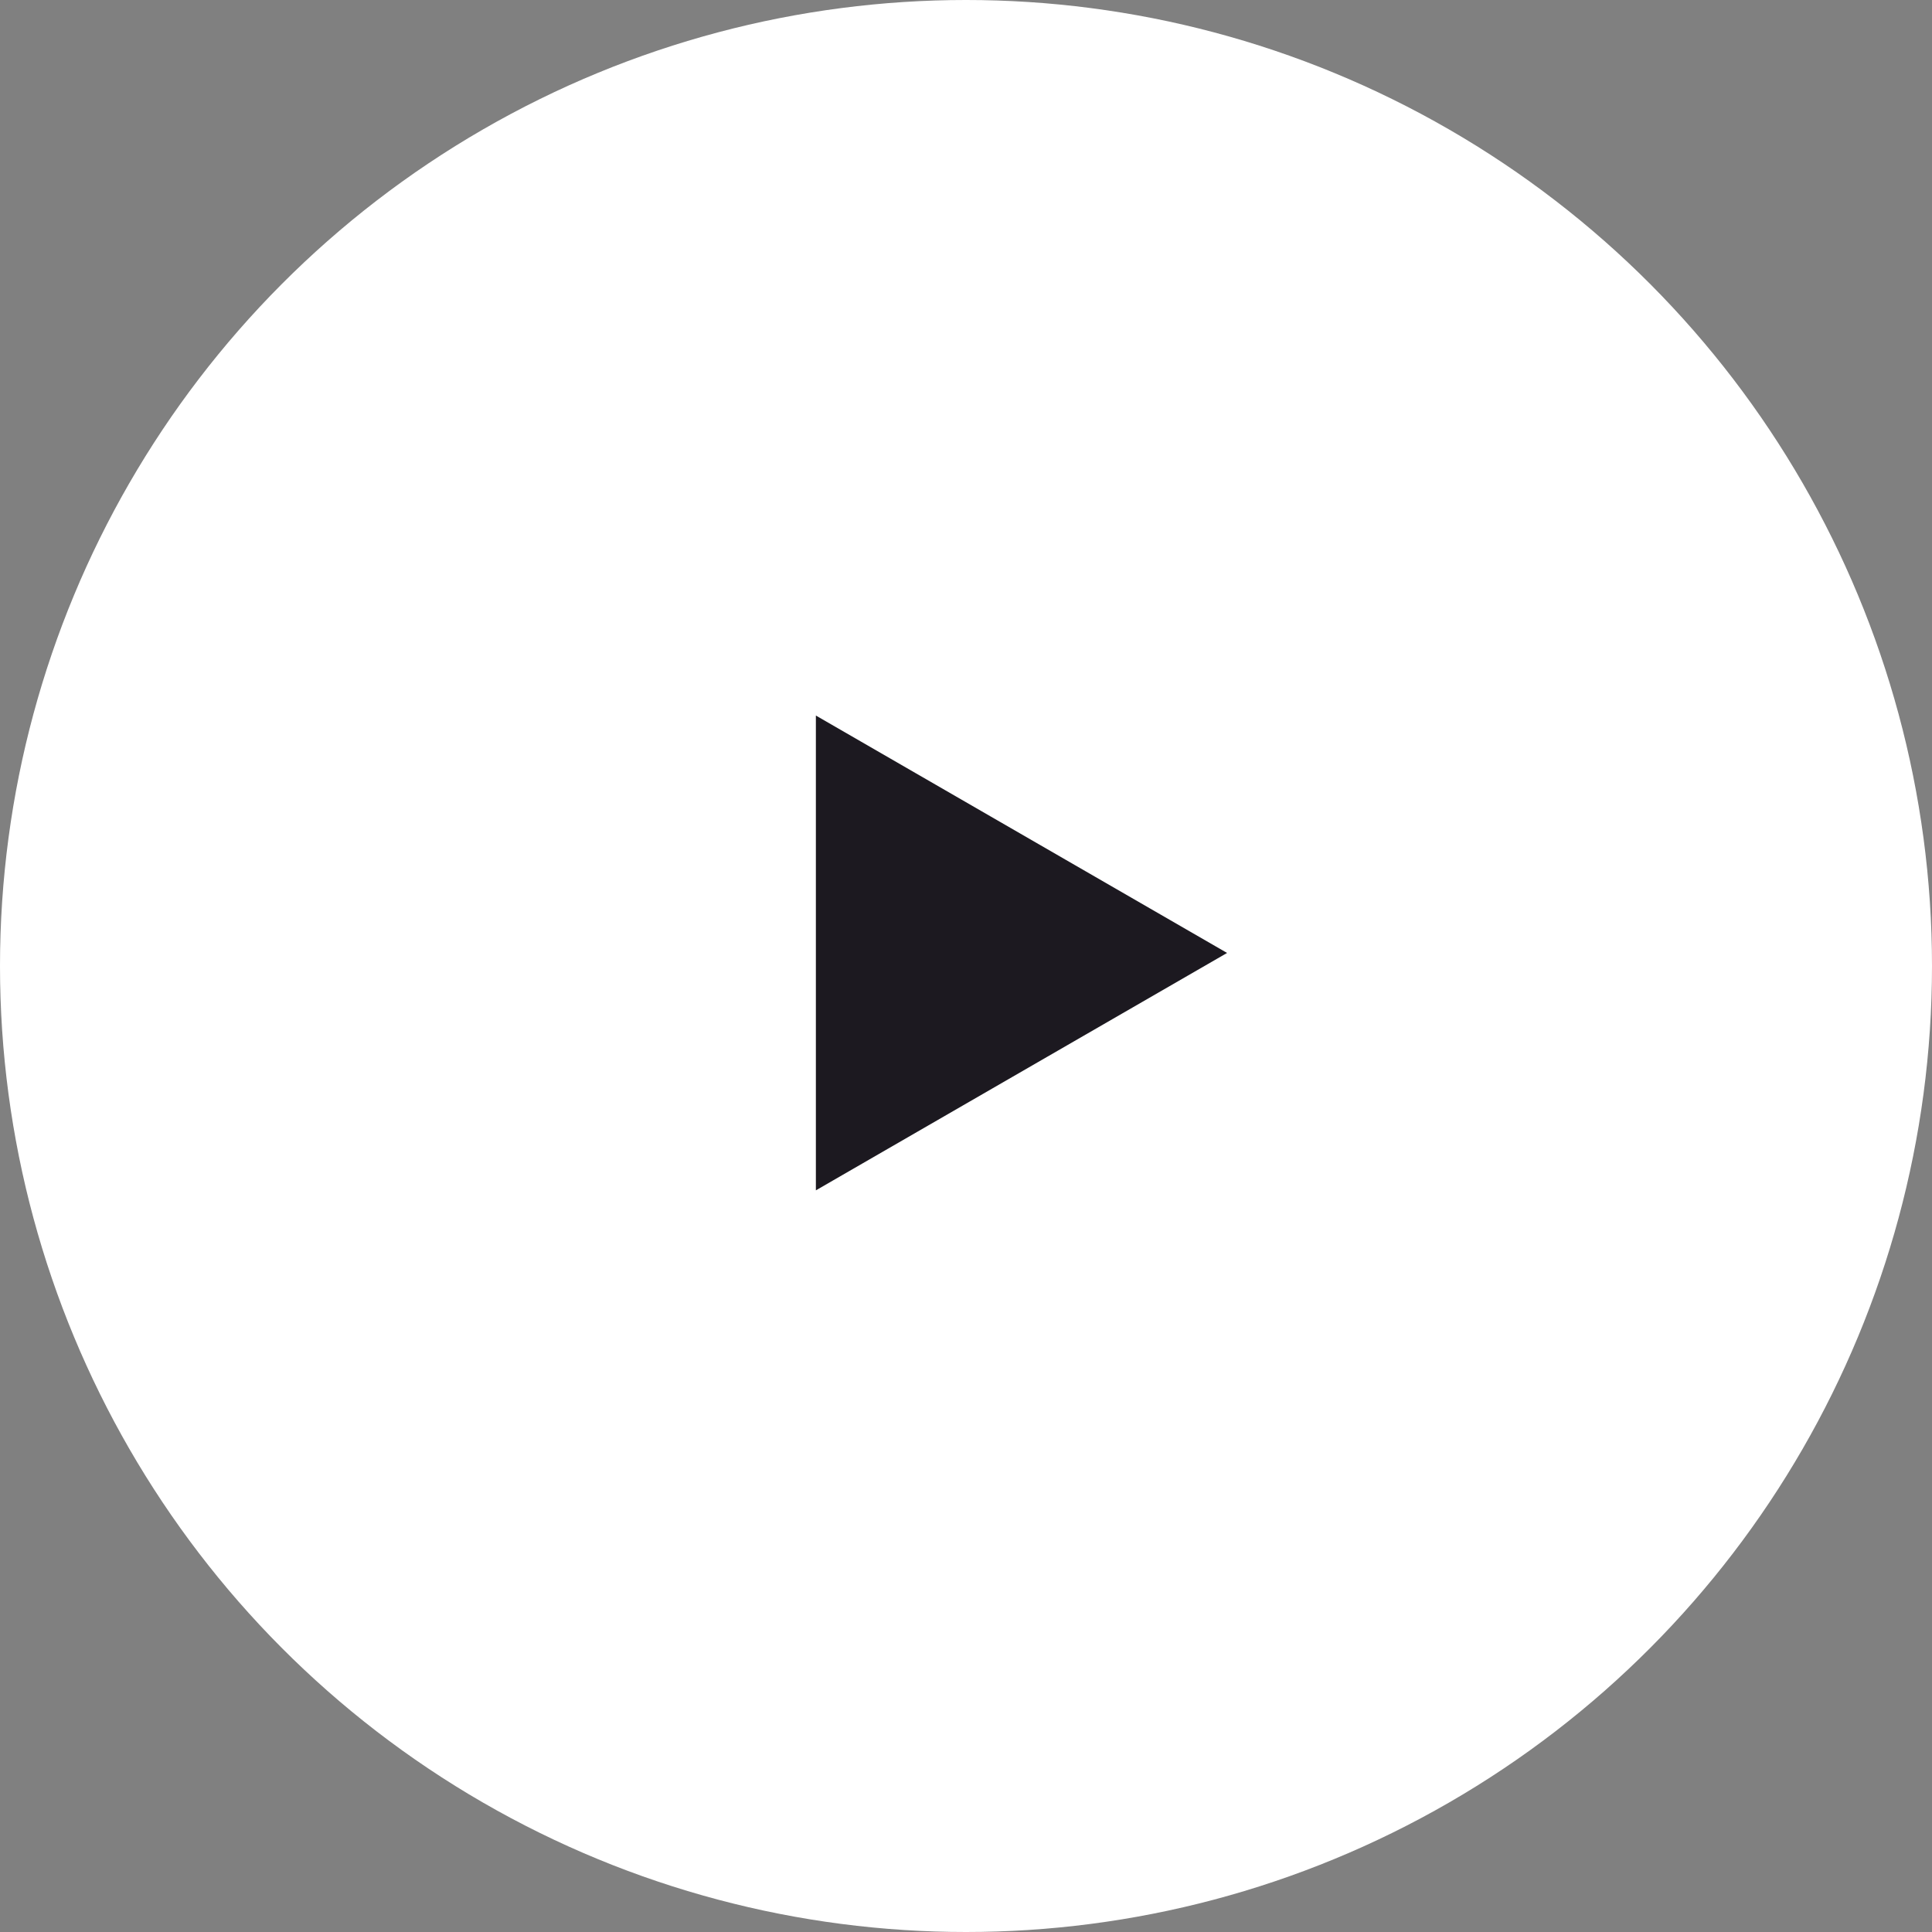<svg width="74" height="74" viewBox="0 0 74 74" fill="none" xmlns="http://www.w3.org/2000/svg">
<rect x="0" y="0" width="74" height="74" fill="#808080" stroke="none"/>
<g id="Group 141">
<circle id="Ellipse 38" cx="37" cy="37" r="37" fill="white"/>
<path id="Polygon 4" d="M47 36.5L31.25 45.593L31.25 27.407L47 36.5Z" fill="#1C1920"/>
</g>
</svg>
